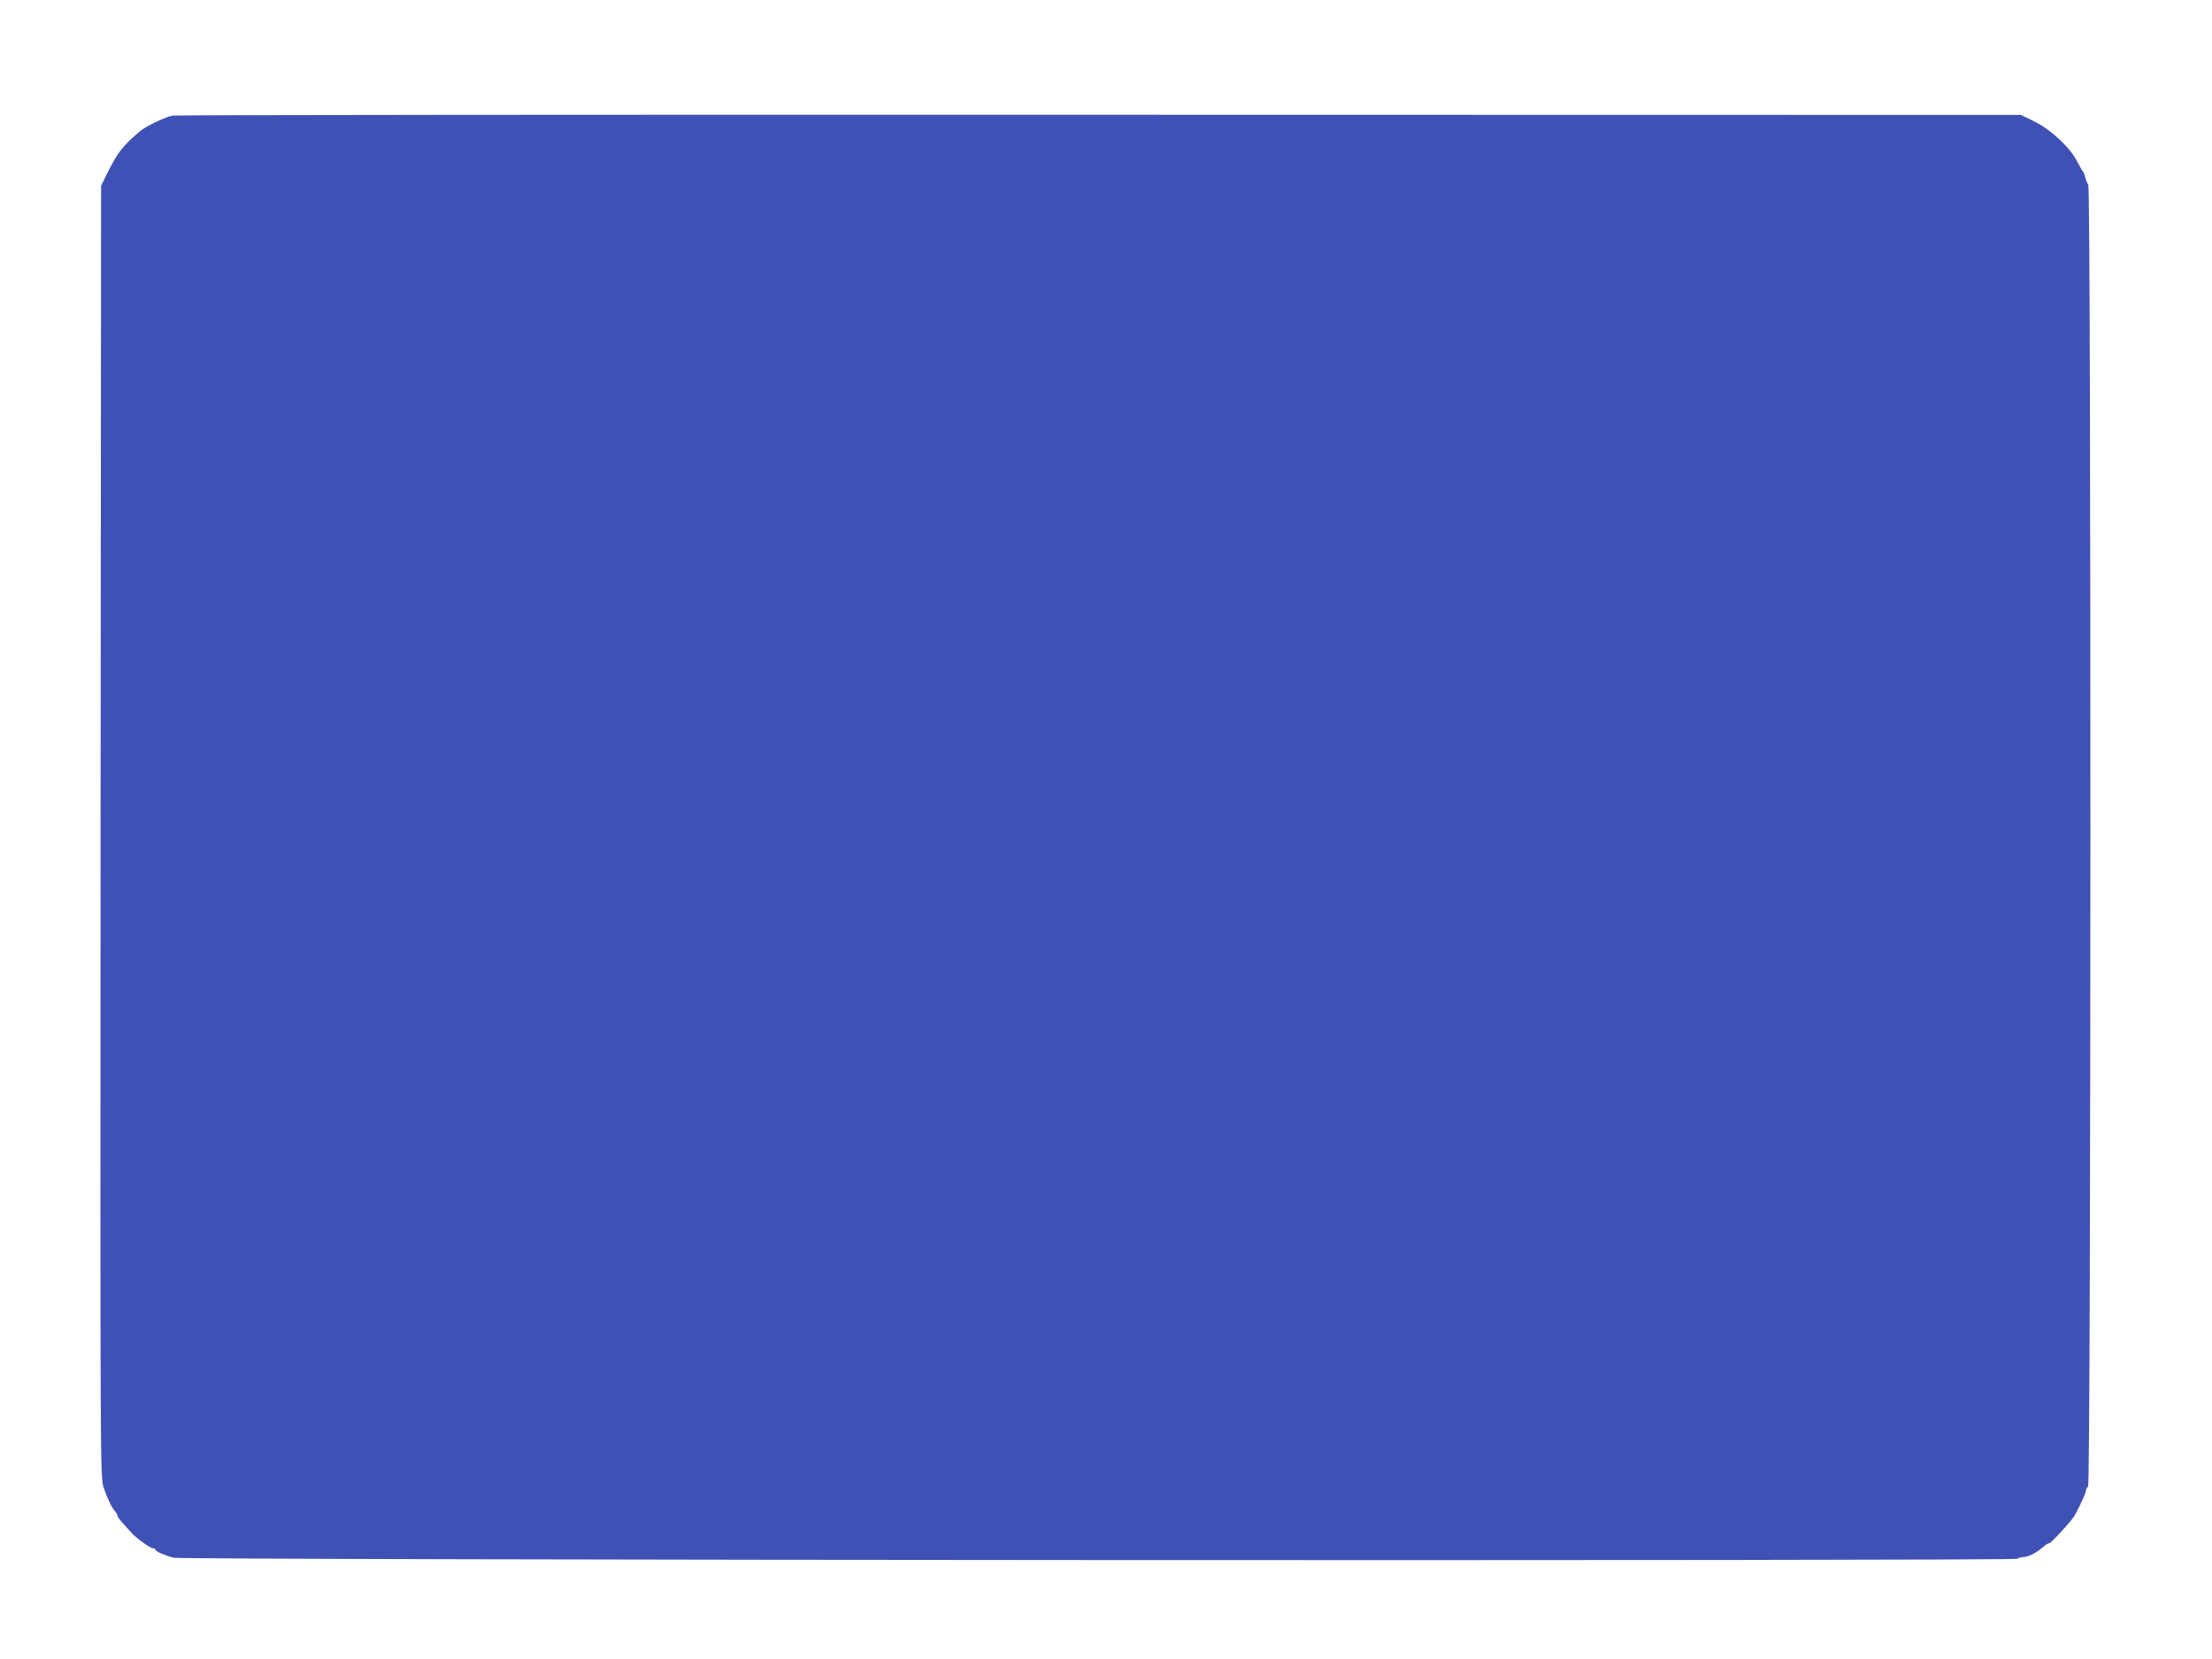 <?xml version="1.0" standalone="no"?>
<!DOCTYPE svg PUBLIC "-//W3C//DTD SVG 20010904//EN"
 "http://www.w3.org/TR/2001/REC-SVG-20010904/DTD/svg10.dtd">
<svg version="1.0" xmlns="http://www.w3.org/2000/svg"
 width="1280pt" height="960pt" viewBox="0 0 1280 960"
 preserveAspectRatio="xMidYMid meet">
<g transform="translate(0,960) scale(0.1,-0.1)"
fill="#3f51b5" stroke="none">
<path d="M998 8931 c-44 -9 -155 -62 -189 -91 -102 -88 -128 -122 -187 -240
l-37 -75 -3 -3738 c-2 -3692 -2 -3738 18 -3796 21 -62 47 -117 68 -139 6 -7
12 -18 12 -23 0 -9 23 -36 85 -103 29 -31 107 -86 122 -86 7 0 13 -3 13 -8 0
-9 52 -32 104 -46 56 -14 10656 -20 10670 -6 5 5 21 10 34 10 13 0 38 8 55 17
30 17 38 23 71 50 8 7 19 13 24 13 11 0 129 129 147 160 34 62 65 130 65 142
0 8 6 20 13 26 17 18 18 7511 1 7533 -6 8 -14 27 -18 44 -4 16 -11 32 -14 35
-4 3 -18 28 -32 55 -38 78 -153 186 -246 231 l-79 39 -5330 1 c-2931 1 -5347
-1 -5367 -5z"/>
</g>
</svg>
